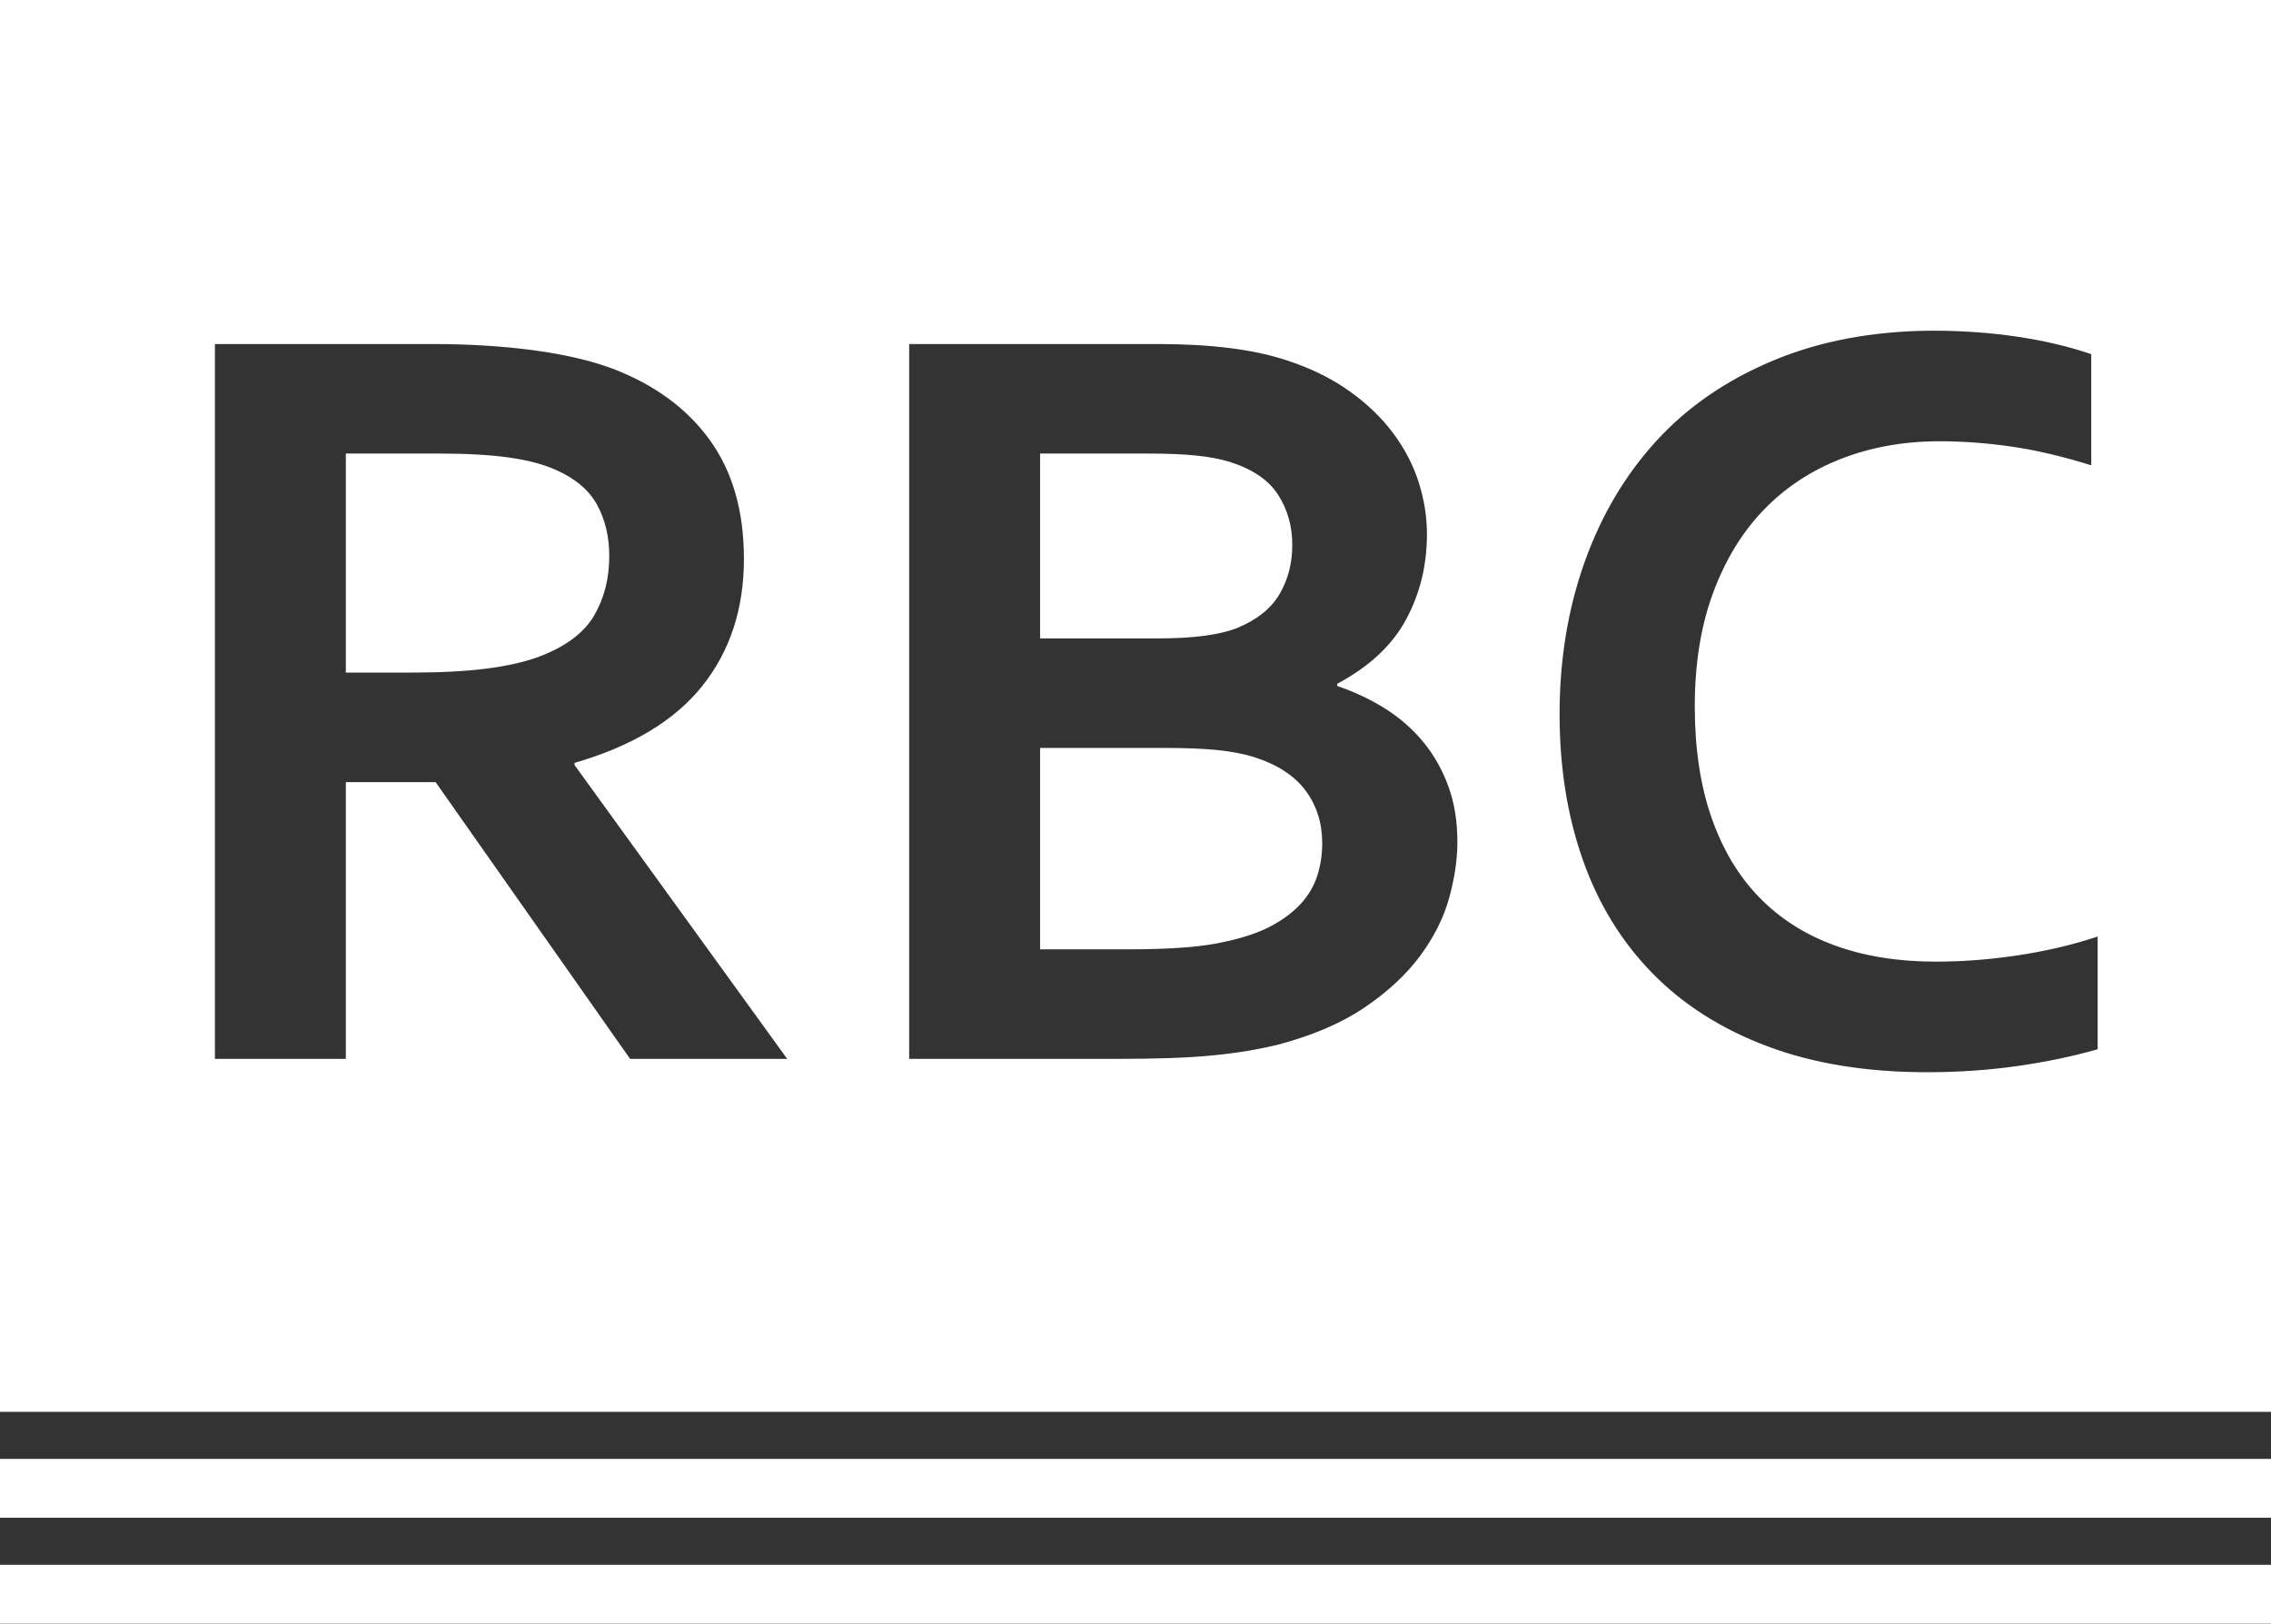 <?xml version="1.0" encoding="UTF-8"?><svg version="1.1" width="193px" height="138px" viewBox="0 0 193.0 138.0" xmlns="http://www.w3.org/2000/svg" xmlns:xlink="http://www.w3.org/1999/xlink"><rect x="0" y="0" width="193.0" height="138.0" fill="#333333" stroke="none"/><defs><clipPath id="i0"><path d="M193,0 L193,5 L0,5 L0,0 L193,0 Z"></path></clipPath><clipPath id="i1"><path d="M193,0 L193,120 L0,120 L0,0 L193,0 Z M164.192,28.106 C159.167,28.136 154.663,28.984 150.682,30.649 C146.701,32.314 143.386,34.6 140.738,37.506 C138.089,40.412 136.06,43.848 134.653,47.814 C133.245,51.78 132.541,56.079 132.541,60.71 C132.541,65.221 133.199,69.346 134.516,73.085 C135.833,76.823 137.801,80.032 140.42,82.712 C143.038,85.391 146.3,87.465 150.206,88.933 C154.111,90.401 158.637,91.135 163.783,91.135 C166.417,91.135 168.96,90.961 171.412,90.613 C173.864,90.265 176.15,89.788 178.269,89.183 L178.269,79.601 C176.18,80.297 173.94,80.827 171.548,81.19 C169.157,81.554 166.811,81.735 164.51,81.735 C161.301,81.735 158.432,81.274 155.905,80.35 C153.377,79.427 151.235,78.057 149.479,76.241 C147.723,74.424 146.376,72.161 145.438,69.452 C144.499,66.742 144.03,63.602 144.03,60.029 C144.03,56.427 144.544,53.225 145.574,50.425 C146.603,47.625 148.033,45.271 149.865,43.364 C151.697,41.457 153.891,40.003 156.449,39.004 C159.008,38.005 161.8,37.506 164.828,37.506 C166.826,37.506 168.869,37.657 170.958,37.96 C173.047,38.263 175.302,38.792 177.724,39.549 L177.724,30.104 C175.877,29.468 173.804,28.976 171.503,28.628 C169.202,28.28 166.765,28.106 164.192,28.106 Z M98.381,29.241 L77.266,29.241 L77.266,90 L94.93,90 C96.595,90 98.094,89.977 99.426,89.932 C100.758,89.886 101.969,89.811 103.059,89.705 C104.148,89.599 105.14,89.47 106.033,89.319 C106.926,89.167 107.751,89.001 108.508,88.819 C111.505,88.032 113.987,86.973 115.955,85.641 C117.923,84.309 119.497,82.848 120.678,81.259 C121.858,79.669 122.683,78.027 123.153,76.332 C123.622,74.636 123.856,73.047 123.856,71.563 C123.856,69.838 123.607,68.279 123.107,66.886 C122.608,65.494 121.911,64.245 121.018,63.14 C120.125,62.035 119.051,61.081 117.794,60.279 C116.538,59.477 115.153,58.818 113.639,58.304 L113.639,58.122 C116.364,56.669 118.316,54.845 119.497,52.65 C120.678,50.455 121.268,48.041 121.268,45.407 C121.268,43.924 121.033,42.448 120.564,40.98 C120.095,39.511 119.368,38.119 118.385,36.802 C117.401,35.485 116.152,34.289 114.638,33.215 C113.125,32.14 111.338,31.27 109.28,30.604 C106.525,29.695 102.892,29.241 98.381,29.241 Z M36.748,29.241 L18.266,29.241 L18.266,90 L29.391,90 L29.391,66.478 L37.02,66.478 L53.549,90 L66.9,90 L48.827,65.024 L48.827,64.843 C53.731,63.42 57.356,61.233 59.702,58.281 C62.049,55.329 63.222,51.734 63.222,47.496 C63.222,43.439 62.253,40.072 60.315,37.392 C58.378,34.713 55.623,32.692 52.051,31.33 C50.174,30.634 47.918,30.112 45.285,29.763 C42.651,29.415 39.805,29.241 36.748,29.241 Z M98.926,63.571 C100.773,63.571 102.287,63.632 103.467,63.753 C104.648,63.874 105.677,64.071 106.555,64.343 C108.553,64.979 110.021,65.933 110.96,67.204 C111.898,68.476 112.368,69.959 112.368,71.654 C112.368,72.623 112.231,73.539 111.959,74.402 C111.687,75.264 111.232,76.052 110.597,76.763 C109.961,77.474 109.128,78.11 108.099,78.67 C107.07,79.23 105.783,79.677 104.239,80.01 C103.24,80.252 102.044,80.426 100.652,80.532 C99.259,80.638 97.594,80.691 95.657,80.691 L88.391,80.691 L88.391,63.571 L98.926,63.571 Z M37.338,38.55 C39.699,38.55 41.682,38.664 43.287,38.891 C44.891,39.118 46.223,39.474 47.283,39.958 C48.917,40.685 50.075,41.676 50.757,42.932 C51.438,44.189 51.778,45.634 51.778,47.269 C51.778,49.176 51.347,50.864 50.484,52.332 C49.621,53.801 48.07,54.958 45.83,55.806 C44.619,56.26 43.128,56.601 41.357,56.828 C39.586,57.055 37.429,57.168 34.886,57.168 L29.391,57.168 L29.391,38.55 L37.338,38.55 Z M97.519,38.55 C99.123,38.55 100.47,38.603 101.56,38.709 C102.65,38.815 103.604,38.989 104.421,39.231 C106.389,39.837 107.781,40.768 108.599,42.024 C109.416,43.281 109.825,44.711 109.825,46.315 C109.825,47.859 109.469,49.244 108.758,50.47 C108.046,51.697 106.858,52.658 105.193,53.354 C103.709,53.959 101.454,54.262 98.427,54.262 L88.391,54.262 L88.391,38.55 L97.519,38.55 Z"></path></clipPath></defs><g transform="translate(0.0 133.0)"><g clip-path="url(#i0)"><polygon points="0,0 193,0 193,5 0,5 0,0" stroke="none" fill="#FFFFFF"></polygon></g></g><g transform="translate(0.0 124.0)"><g clip-path="url(#i0)"><polygon points="0,0 193,0 193,5 0,5 0,0" stroke="none" fill="#FFFFFF"></polygon></g></g><g clip-path="url(#i1)"><polygon points="0,0 193,0 193,120 0,120 0,0" stroke="none" fill="#FFFFFF"></polygon></g></svg>